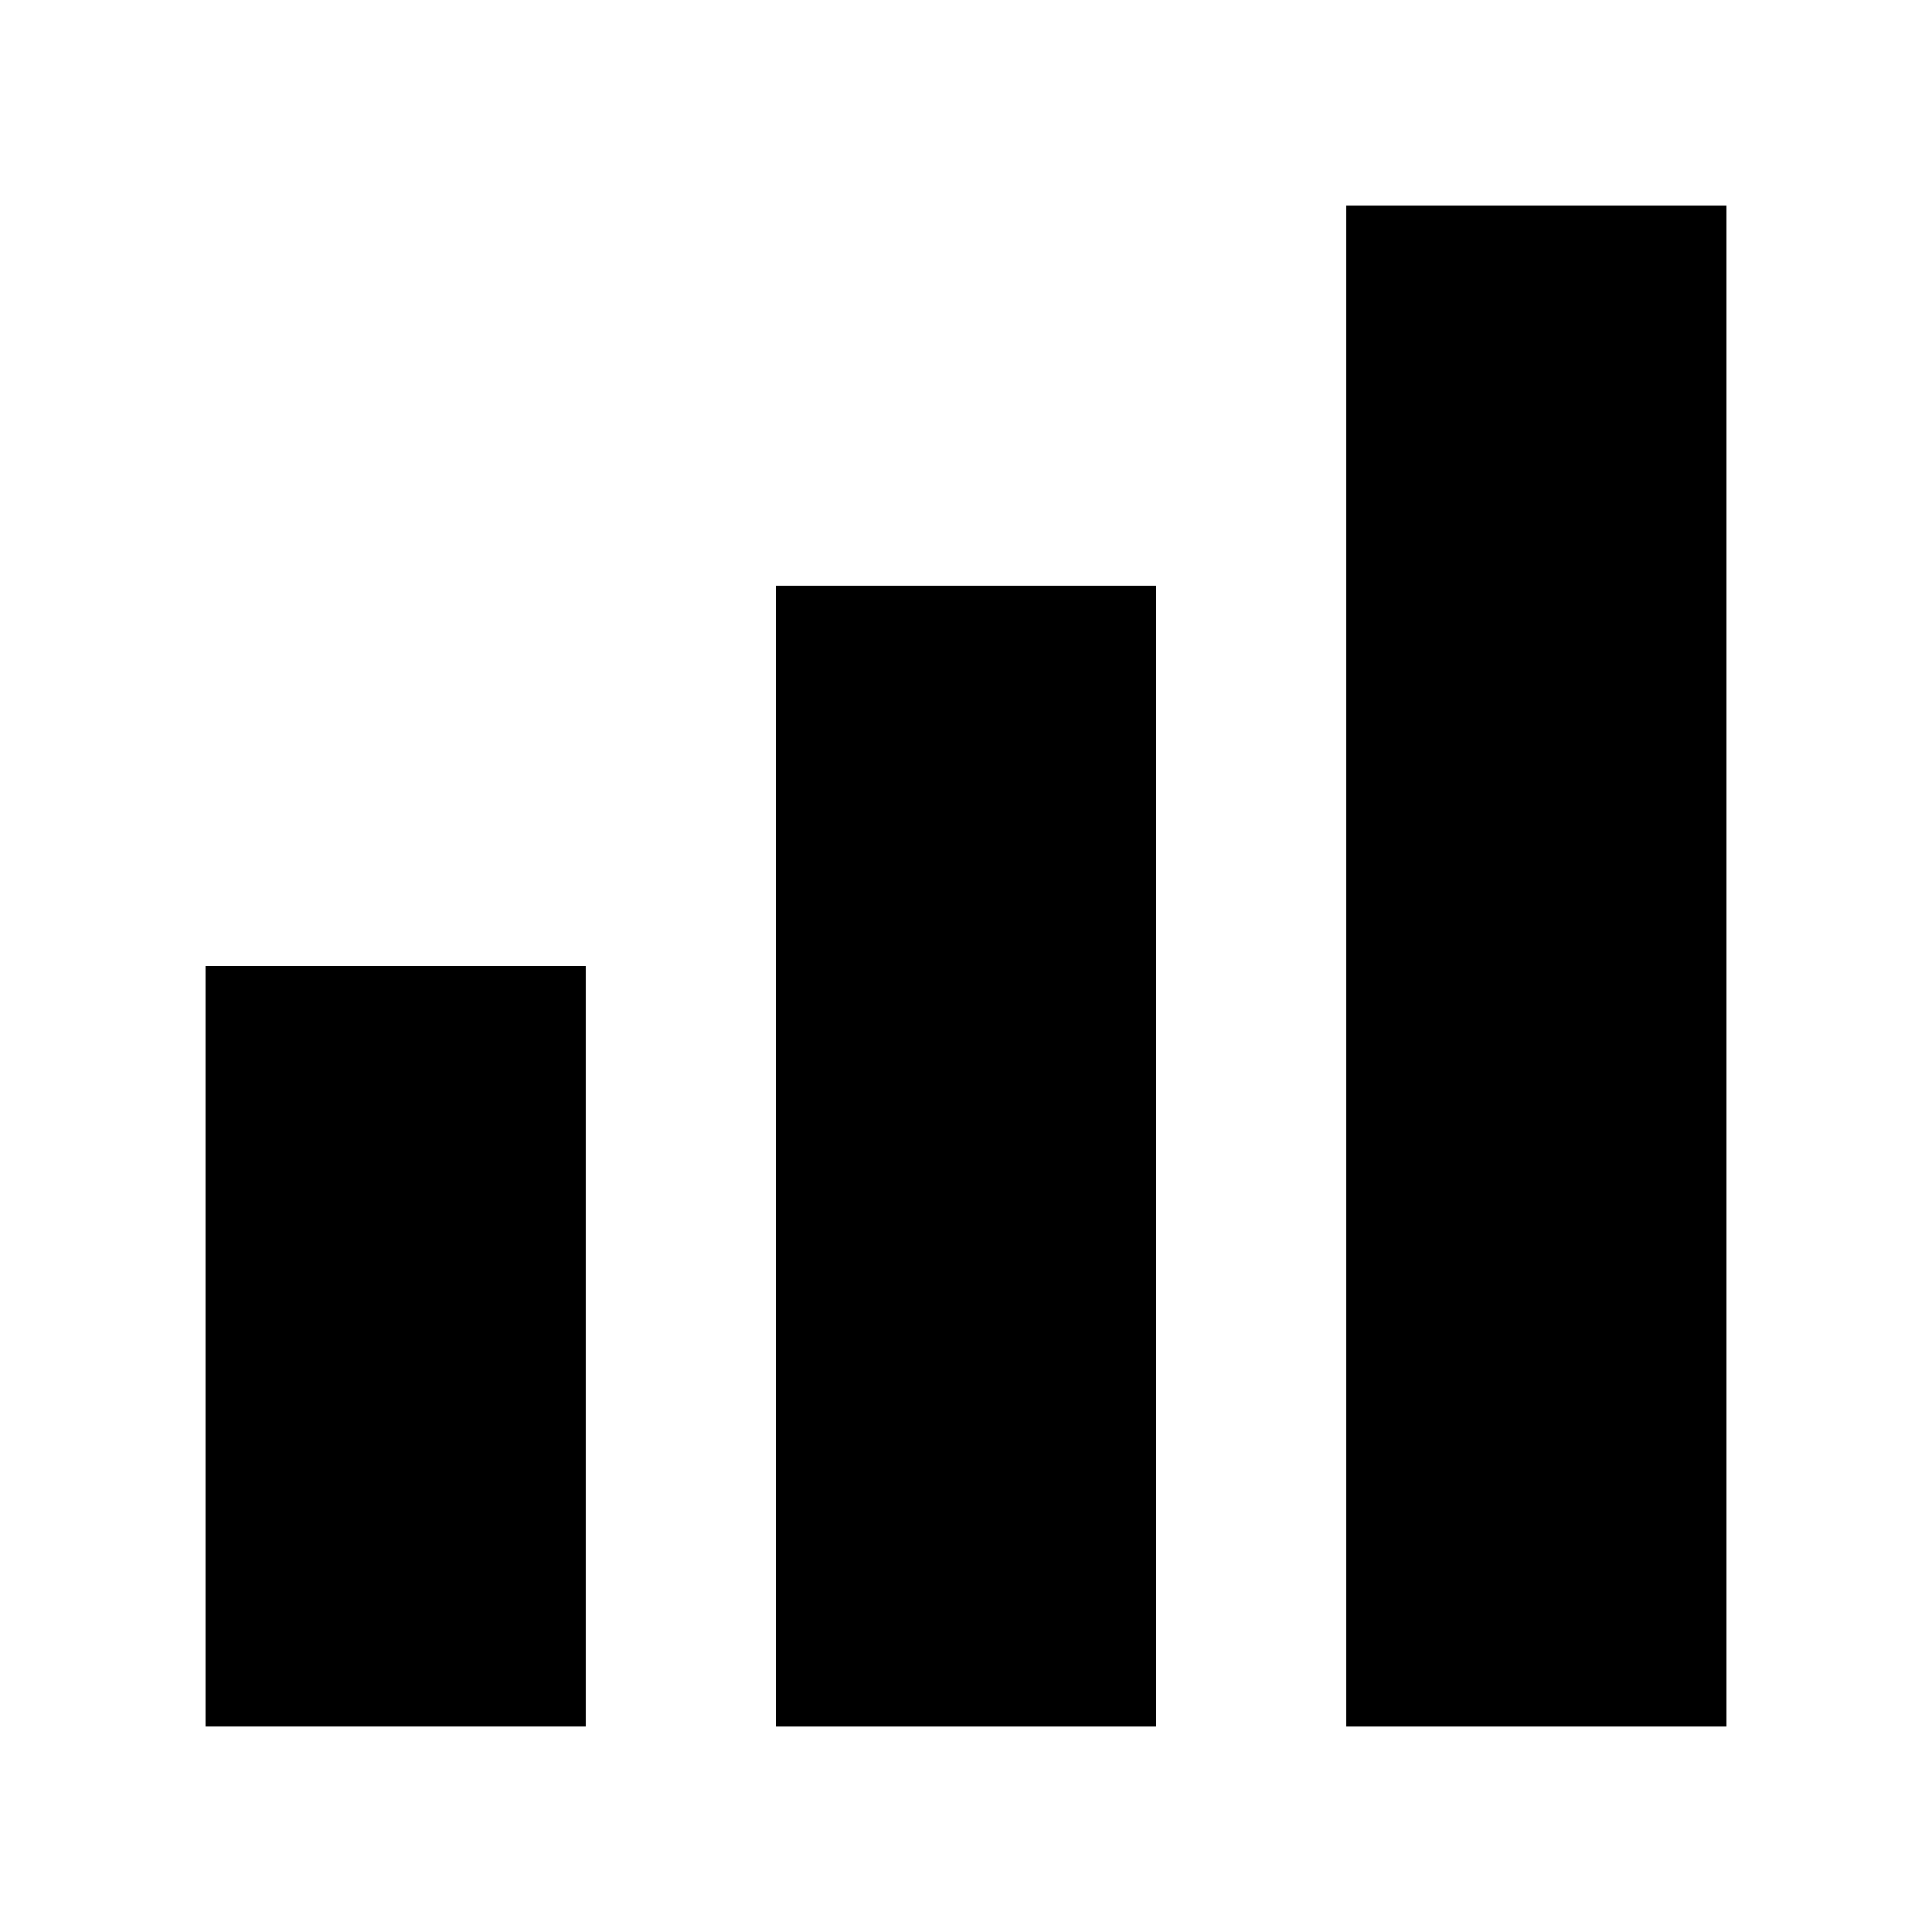 <?xml version="1.0" encoding="UTF-8"?>
<!-- Uploaded to: ICON Repo, www.iconrepo.com, Generator: ICON Repo Mixer Tools -->
<svg fill="#000000" width="800px" height="800px" version="1.1" viewBox="144 144 512 512" xmlns="http://www.w3.org/2000/svg">
 <g>
  <path d="m198.48 400h100.76v201.52h-100.76z"/>
  <path d="m500.76 198.48h100.76v403.05h-100.76z"/>
  <path d="m349.62 299.24h100.76v302.29h-100.76z"/>
 </g>
</svg>